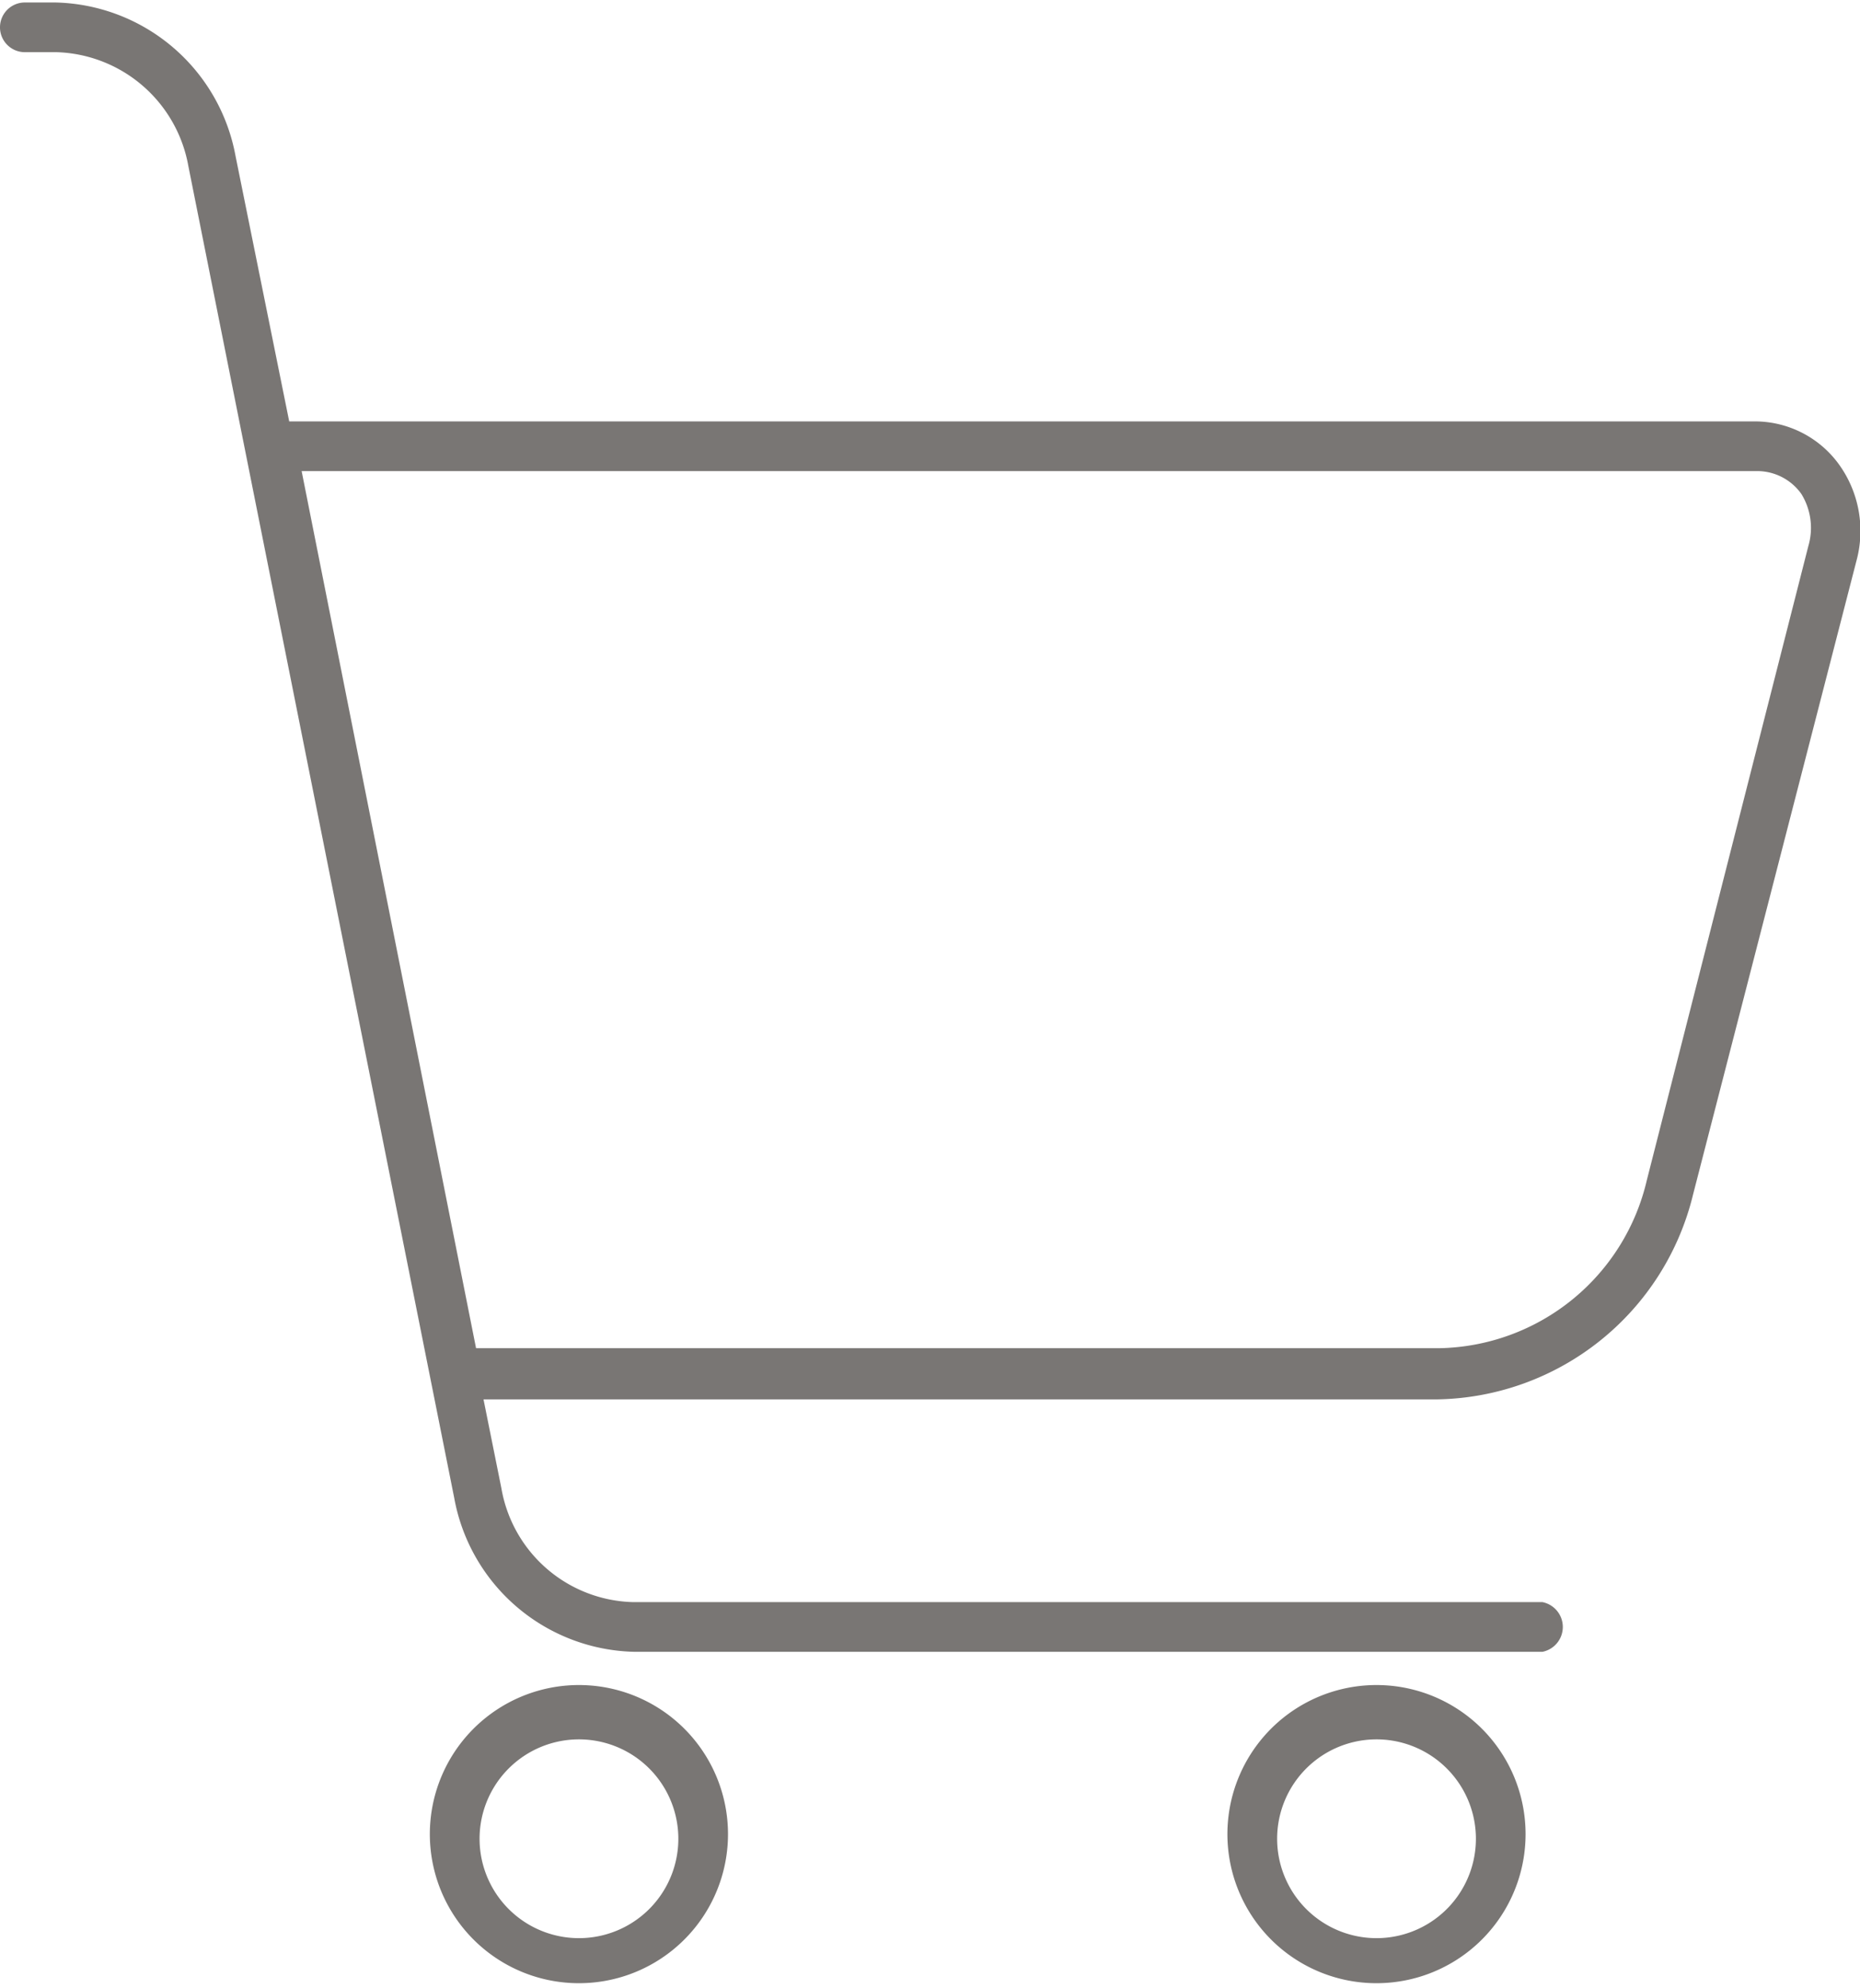 <svg id="Ebene_2" data-name="Ebene 2" xmlns="http://www.w3.org/2000/svg" viewBox="0 0 37.43 40"><defs><style>.cls-1{fill:#797674;}</style></defs><path class="cls-1" d="M448.65,317.77a3,3,0,1,0,2.91,3A3,3,0,0,0,448.65,317.77Zm0,5.09a2,2,0,1,1,1.91-2.05A2,2,0,0,1,448.65,322.86Z" transform="translate(-420.86 -283.86)"/><path class="cls-1" d="M432.6,317.77a3,3,0,1,0,2.91,3A3,3,0,0,0,432.6,317.77Zm0,5.09a2,2,0,1,1,1.91-2.05A2,2,0,0,1,432.6,322.86Z" transform="translate(-420.86 -283.86)"/><path class="cls-1" d="M457.87,293.21a2.09,2.09,0,0,0-1.68-.87H426.68L425.6,287a3.77,3.77,0,0,0-3.63-3.09h-.61a.5.5,0,0,0,0,1H422a2.78,2.78,0,0,1,2.65,2.29L430,314a3.77,3.77,0,0,0,3.63,3.1h18.27a.51.51,0,0,0,0-1H433.6a2.76,2.76,0,0,1-2.65-2.29l-.36-1.79h19.2a5.39,5.39,0,0,0,5.14-4.12l3.29-12.76A2.29,2.29,0,0,0,457.87,293.21Zm-.62,1.64L454,307.61a4.37,4.37,0,0,1-4.16,3.38h-19.4l-3.51-17.65h29.31a1.09,1.09,0,0,1,.87.46A1.3,1.3,0,0,1,457.25,294.85Z" transform="translate(-420.86 -283.86)"/></svg>